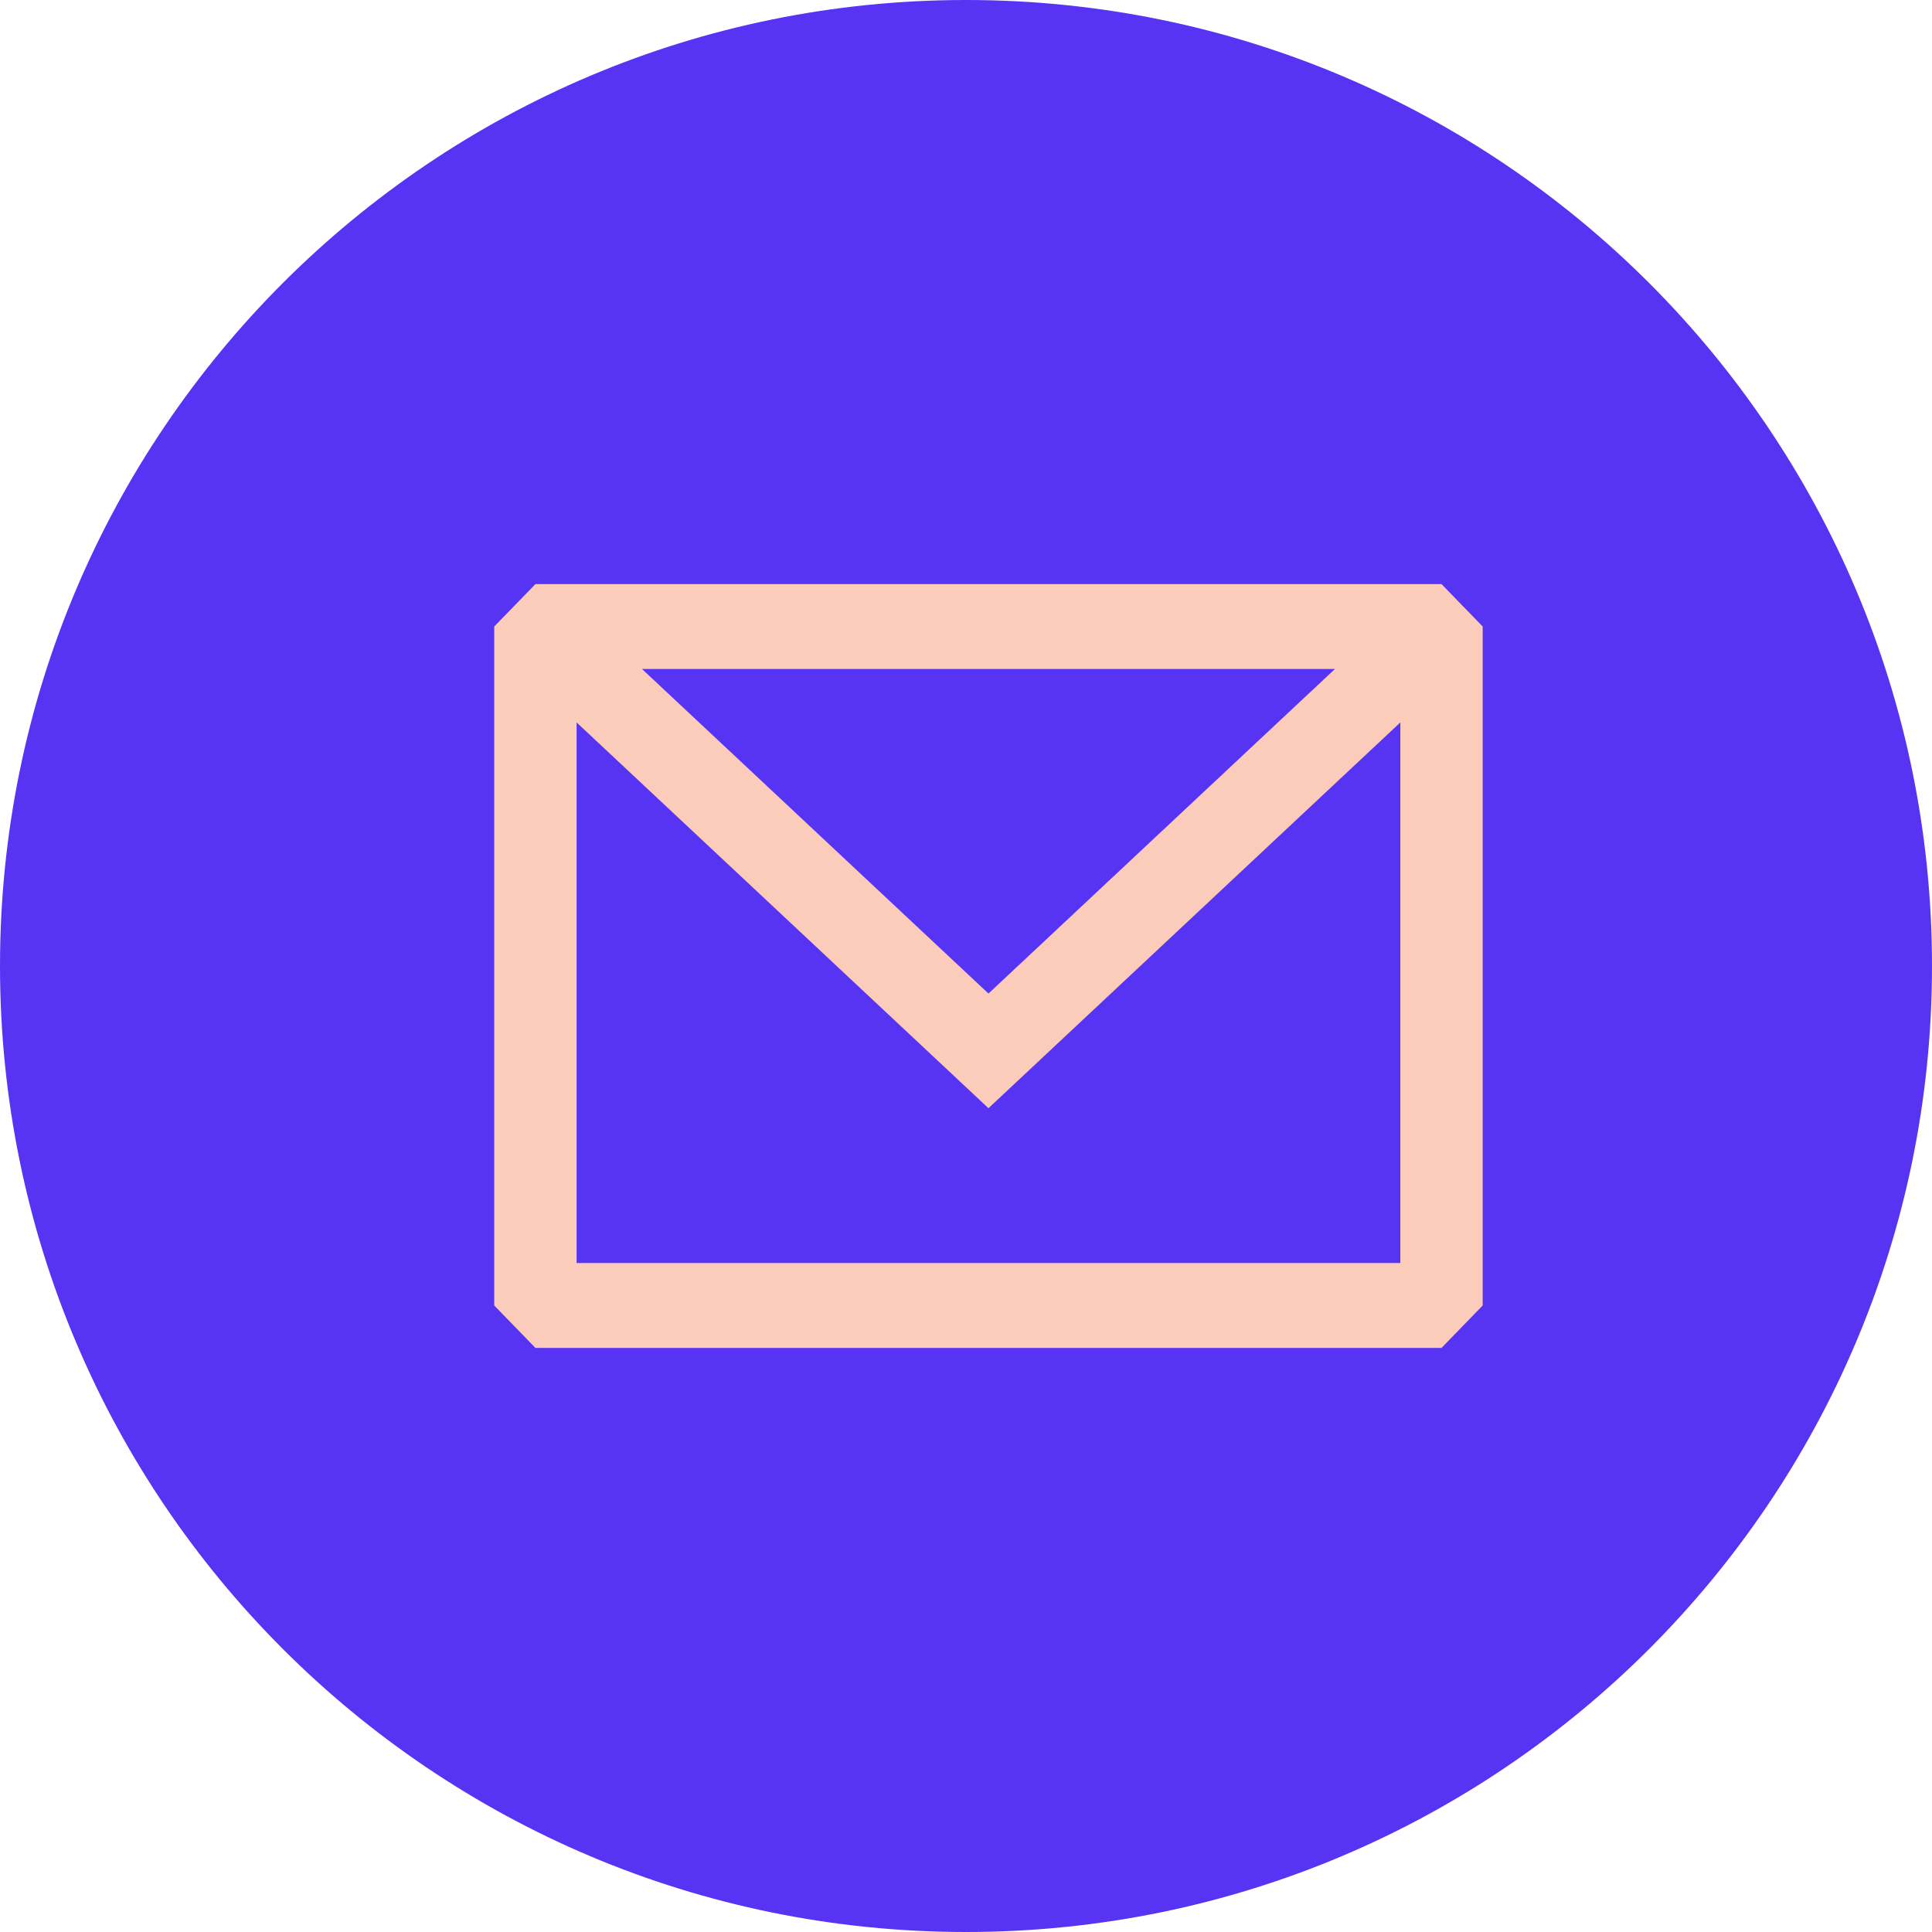 <?xml version="1.0" encoding="UTF-8"?>
<svg xmlns="http://www.w3.org/2000/svg" width="43" height="43" viewBox="0 0 43 43" fill="none">
  <g clip-path="url(#clip0_4_288)">
    <path d="M43 21.5C43 9.626 33.374 0 21.5 0C9.626 0 -1.52588e-05 9.626 -1.52588e-05 21.5C-1.52588e-05 33.374 9.626 43 21.5 43C33.374 43 43 33.374 43 21.5Z" fill="#5733F4"></path>
    <path fill-rule="evenodd" clip-rule="evenodd" d="M11.917 13L11 13.944V29.056L11.917 30H32.083L33 29.056V13.944L32.083 13H11.917ZM12.833 16.079V28.111H31.167V16.079L22 24.665L12.833 16.079ZM29.712 14.889H14.288L22 22.113L29.712 14.889Z" fill="#FBCCBA"></path>
  </g>
  <defs>
    <clipPath id="clip0_4_288">
      <rect width="43" height="43" fill="white"></rect>
    </clipPath>
  </defs>
</svg>
